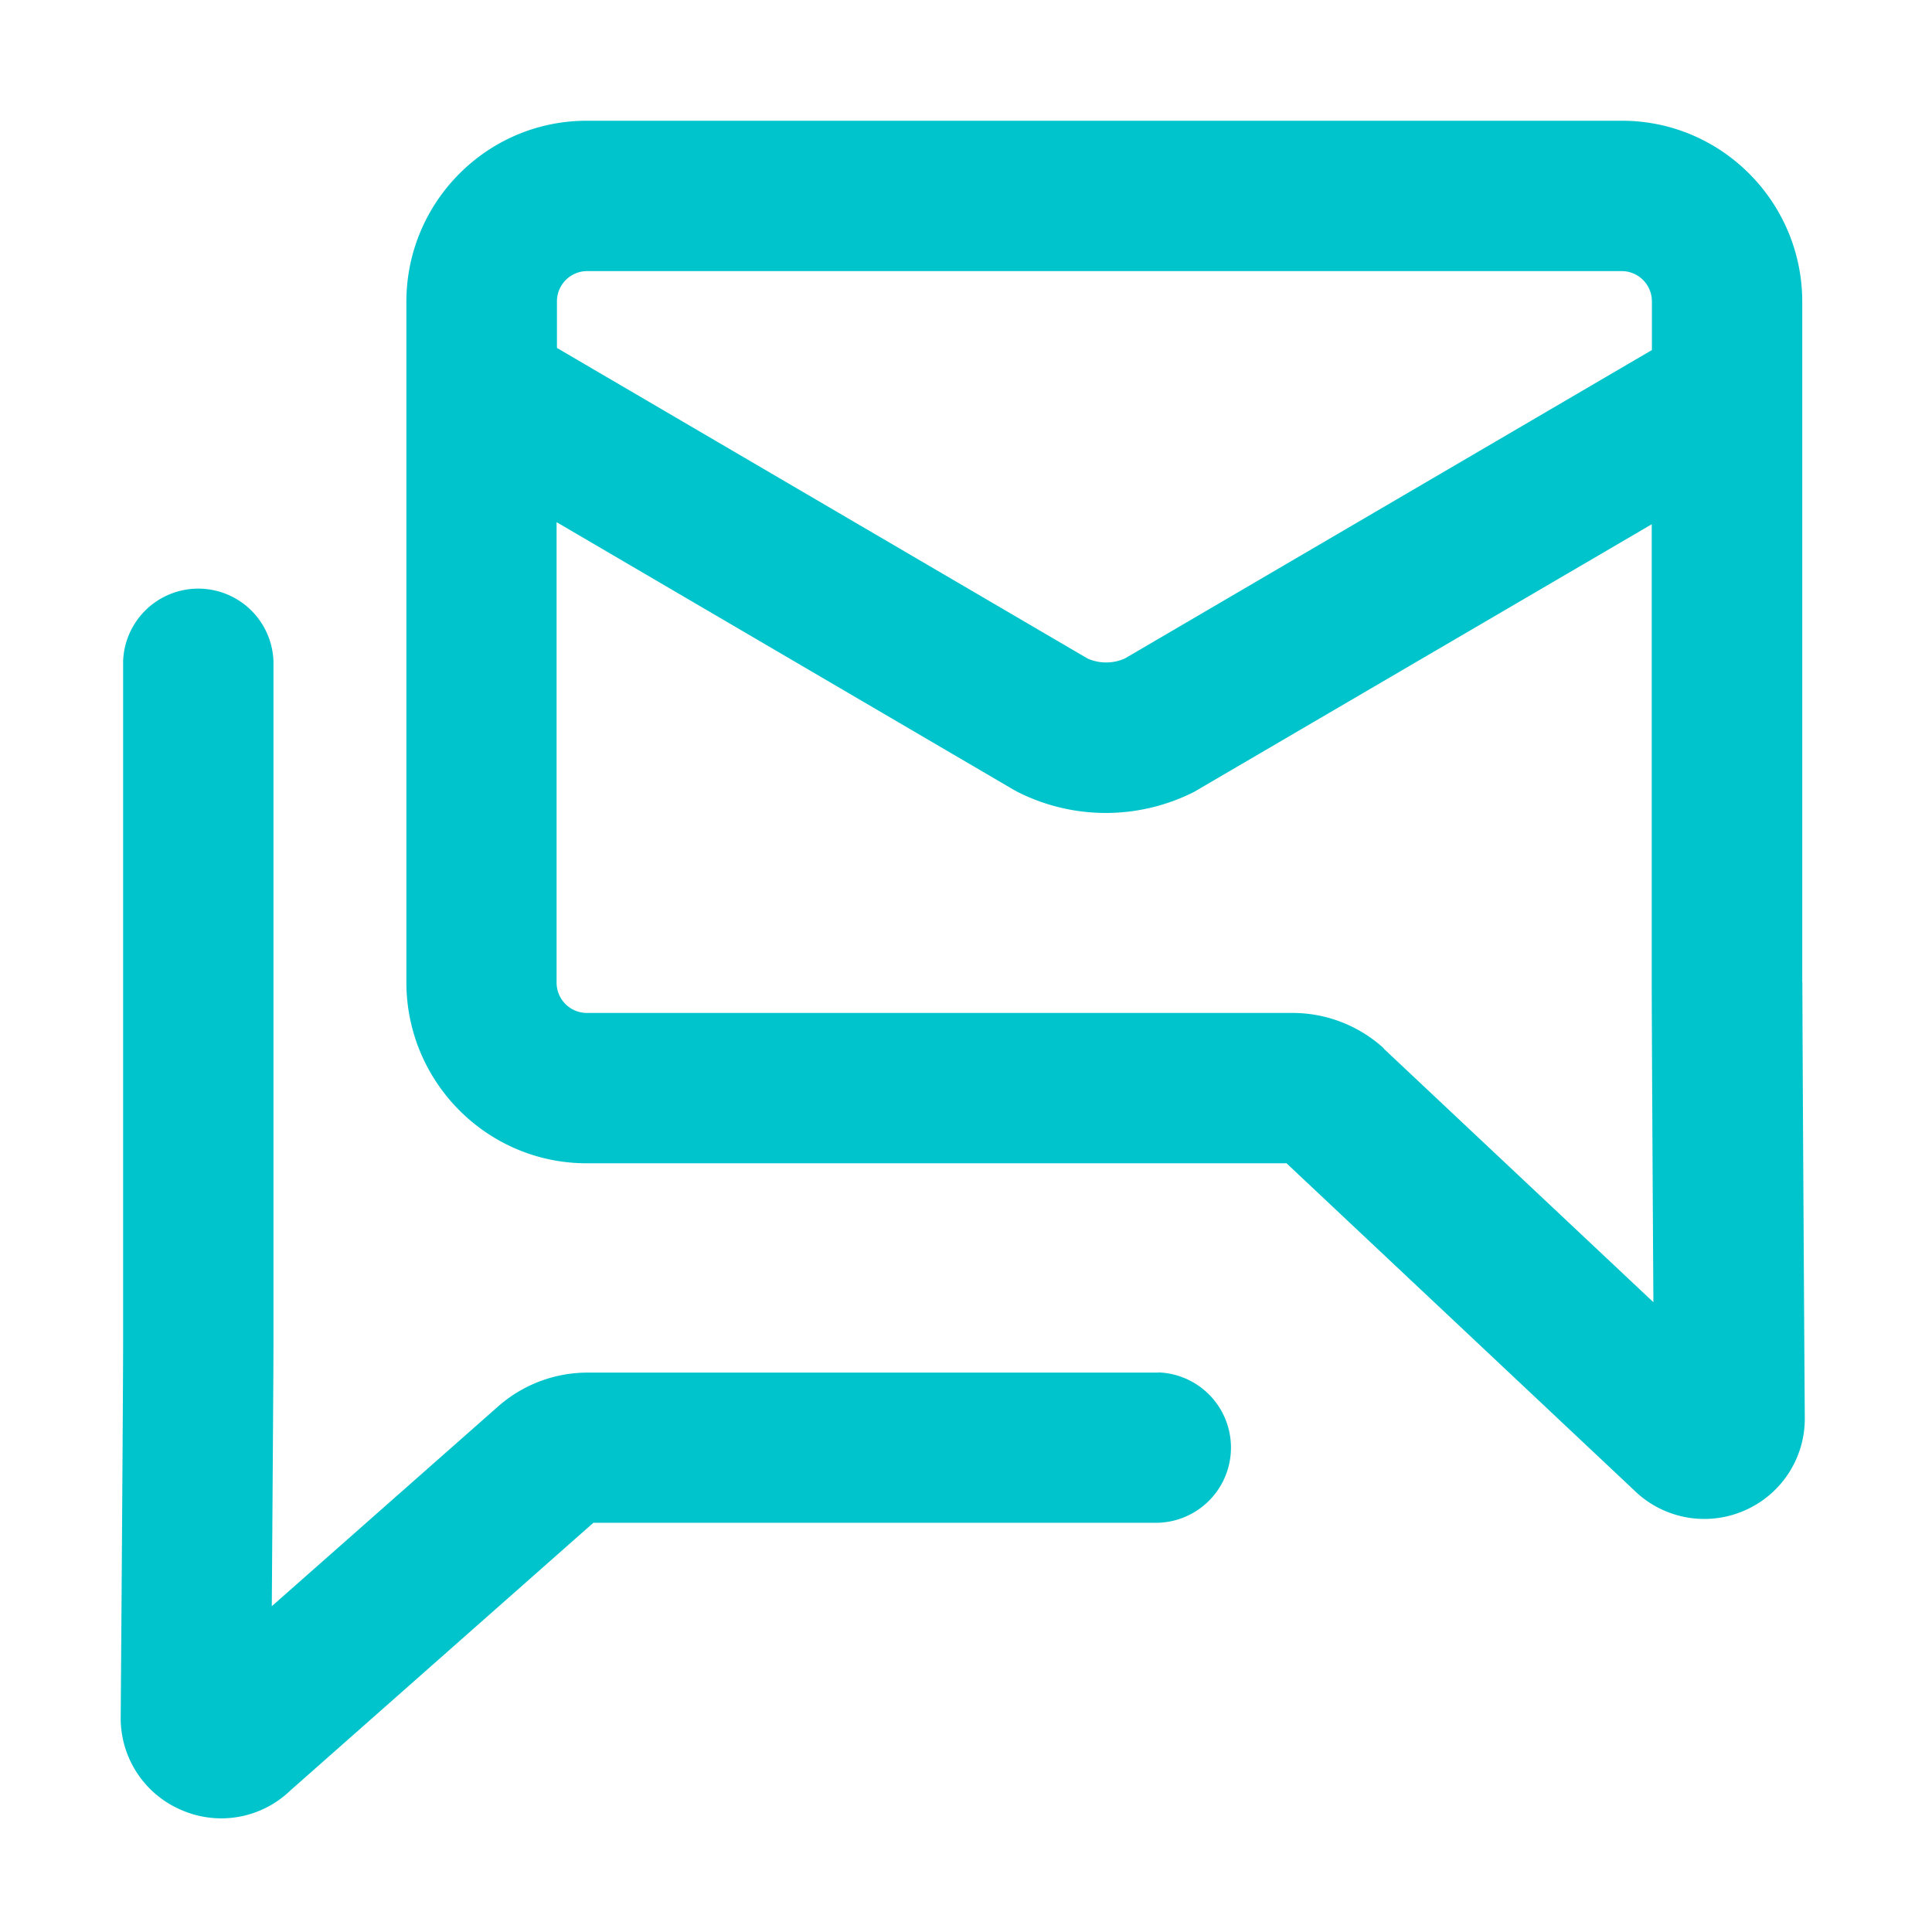 <?xml version="1.0" encoding="utf-8"?>
<svg xmlns="http://www.w3.org/2000/svg" width="44" height="44" fill="none" viewBox="0 0 44 44">
  <path fill="#00C4CC" d="M26.38 31.26H13.385c-.753 0-1.475.273-2.04.77L6.19 36.58c.024-3.461.038-5.437.038-6.023V15.06a1.713 1.713 0 0 0-3.424 0v15.497c0 1.052-.041 6.695-.055 8.547a2.272 2.272 0 0 0 1.418 2.133 2.267 2.267 0 0 0 2.445-.459l6.902-6.098H26.38a1.713 1.713 0 0 0 0-3.424v.003Z"/>
  <path fill="#00C4CC" d="M41.045 22.37V6.873c0-2.274-1.842-4.123-4.105-4.123H13.36c-2.263 0-4.105 1.849-4.105 4.123V22.37c0 2.274 1.842 4.123 4.105 4.123H29.3l7.913 7.444a2.282 2.282 0 0 0 2.472.483 2.28 2.28 0 0 0 1.418-2.134c-.017-2.472-.055-8.916-.055-9.916h-.004ZM13.361 6.174H36.94a.69.69 0 0 1 .681.699v1.099L25.62 14.995c-.27.123-.586.123-.856 0l-12.08-7.071V6.873a.69.69 0 0 1 .68-.699h-.003Zm18.155 17.703-.041-.038a3.086 3.086 0 0 0-2.04-.77H13.357a.691.691 0 0 1-.681-.699V11.892l10.405 6.092.093.051a4.453 4.453 0 0 0 4.02 0l10.423-6.095v10.434c0 .736.02 4.403.038 7.283l-6.143-5.777.003-.003Z"/>
</svg>